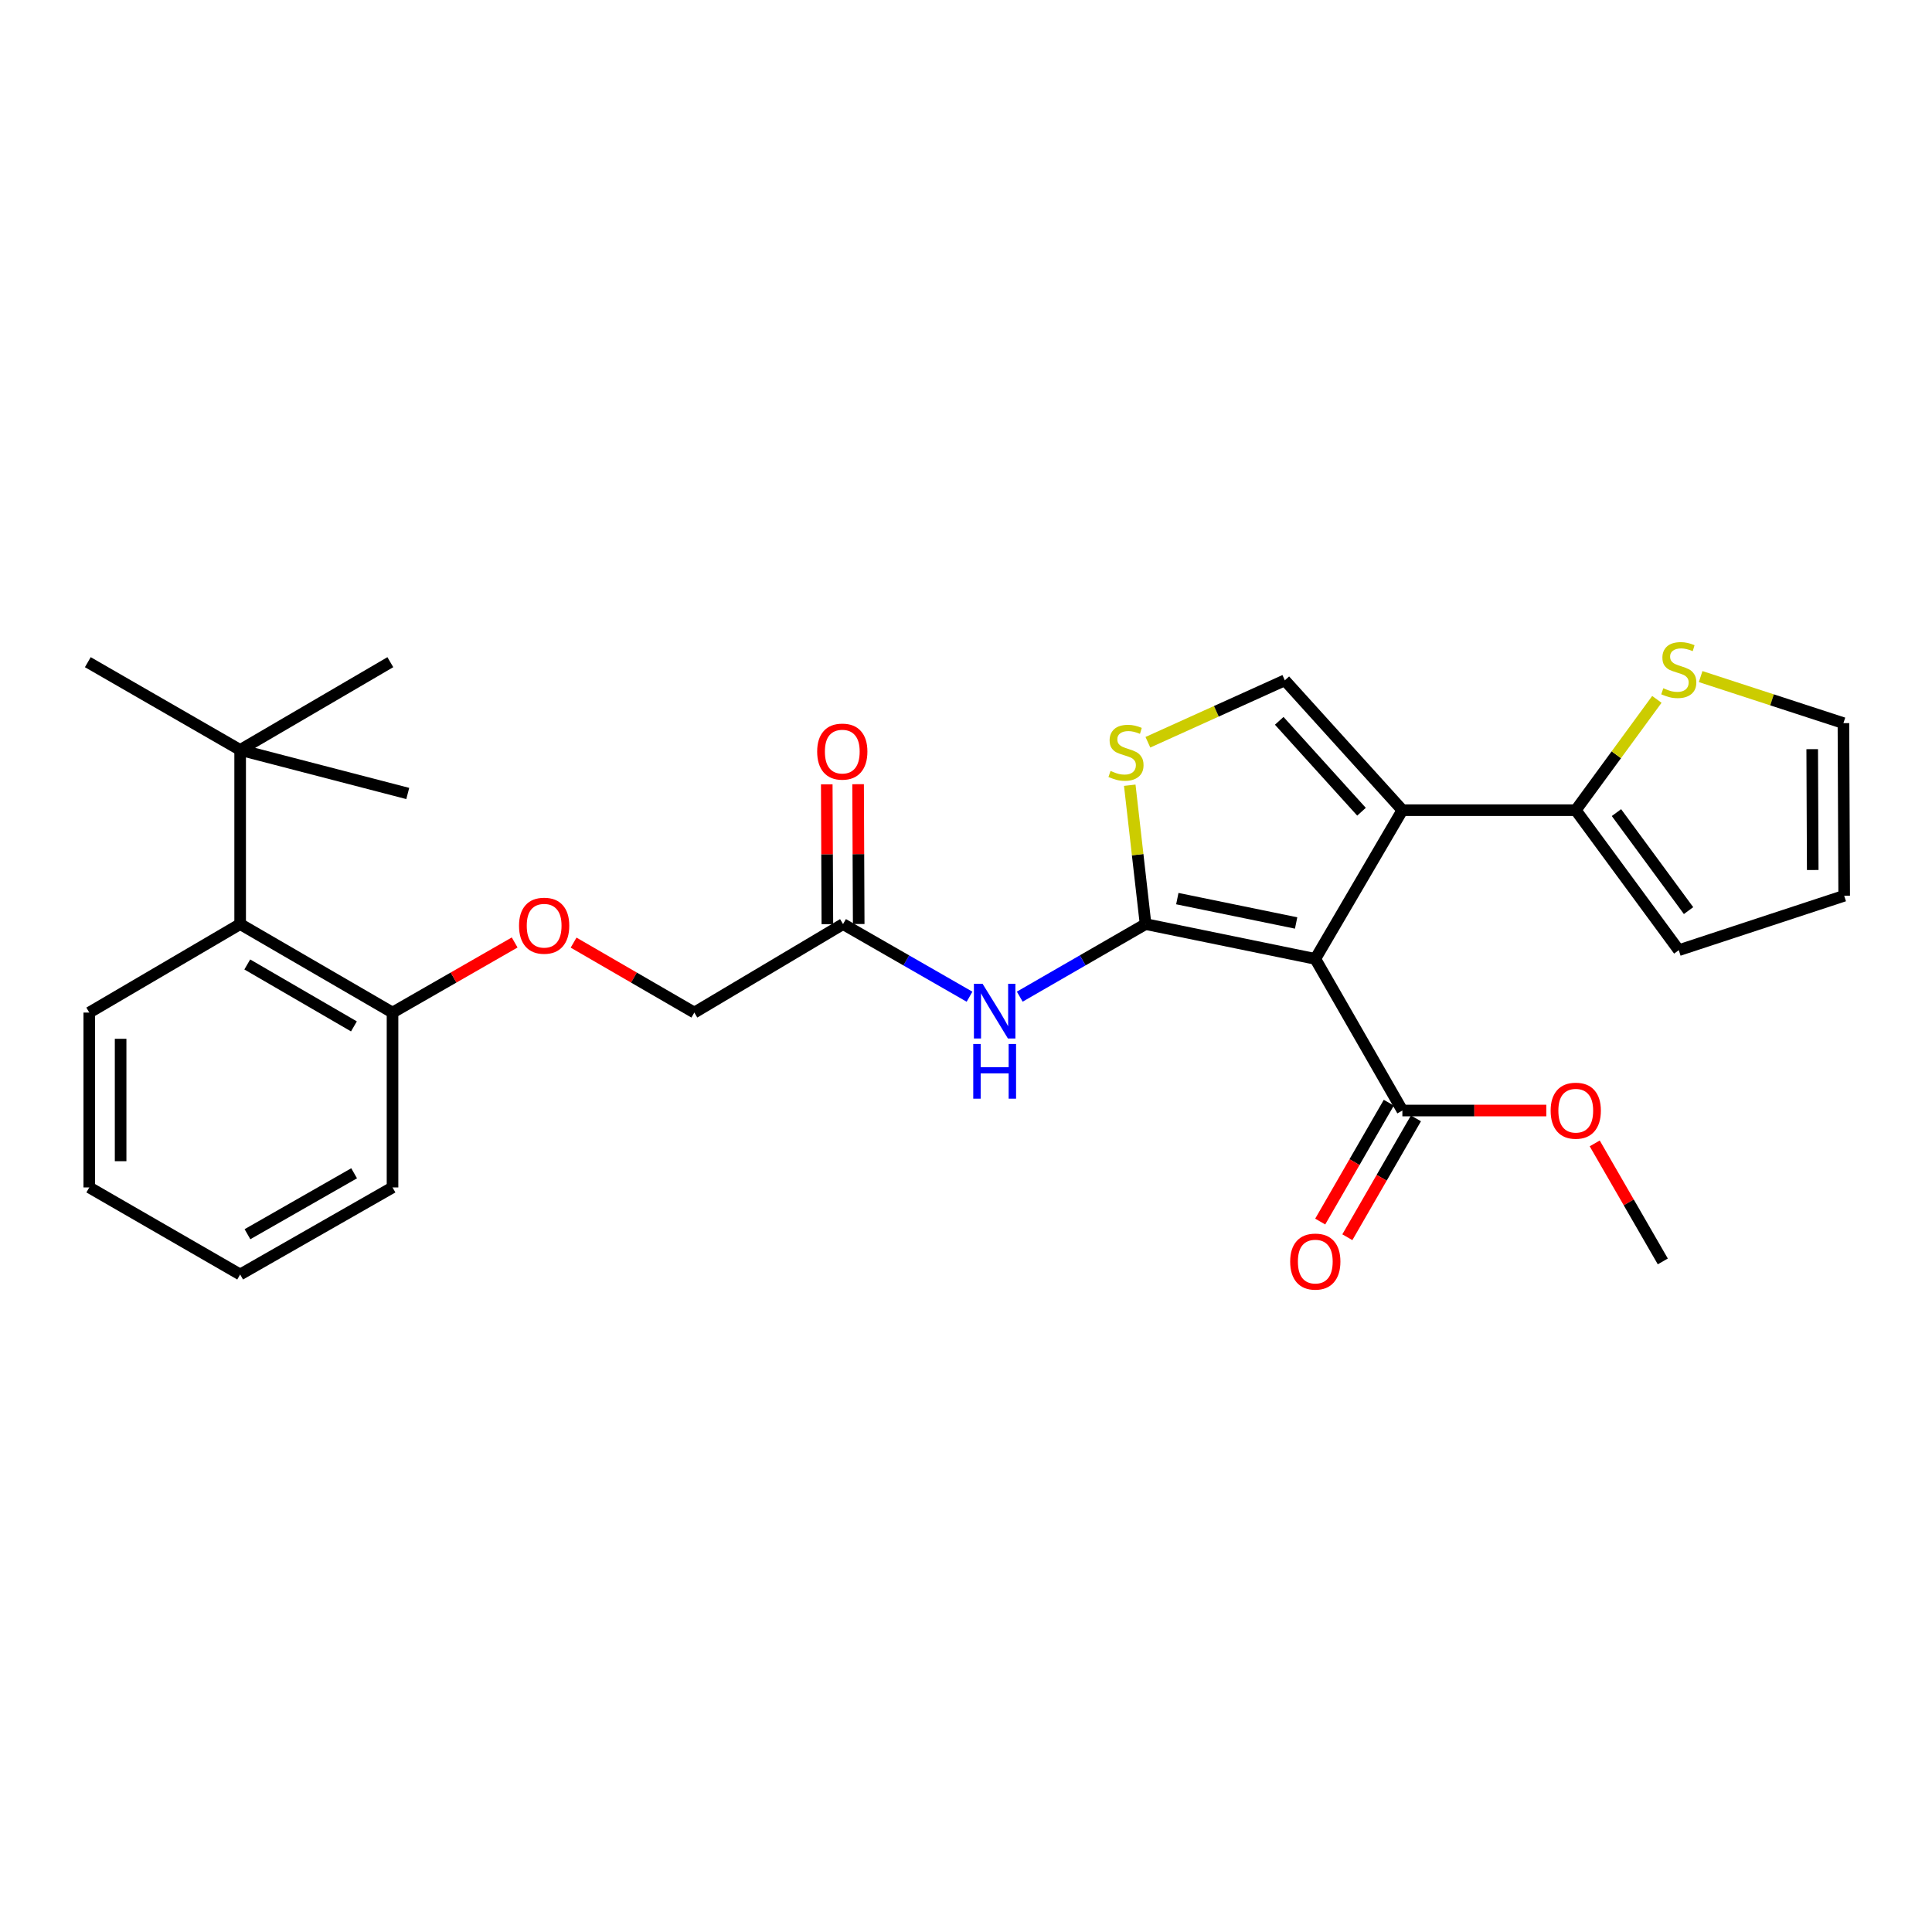<?xml version='1.0' encoding='iso-8859-1'?>
<svg version='1.1' baseProfile='full'
              xmlns='http://www.w3.org/2000/svg'
                      xmlns:rdkit='http://www.rdkit.org/xml'
                      xmlns:xlink='http://www.w3.org/1999/xlink'
                  xml:space='preserve'
width='1000px' height='1000px' viewBox='0 0 1000 1000'>
<!-- END OF HEADER -->
<rect style='opacity:1.0;fill:#FFFFFF;stroke:none' width='1000' height='1000' x='0' y='0'> </rect>
<path class='bond-0' d='M 680.793,496.321 L 592.942,478.307' style='fill:none;fill-rule:evenodd;stroke:#000000;stroke-width:6px;stroke-linecap:butt;stroke-linejoin:miter;stroke-opacity:1' />
<path class='bond-0' d='M 670.873,477.729 L 609.378,465.12' style='fill:none;fill-rule:evenodd;stroke:#000000;stroke-width:6px;stroke-linecap:butt;stroke-linejoin:miter;stroke-opacity:1' />
<path class='bond-1' d='M 680.793,496.321 L 725.867,419.347' style='fill:none;fill-rule:evenodd;stroke:#000000;stroke-width:6px;stroke-linecap:butt;stroke-linejoin:miter;stroke-opacity:1' />
<path class='bond-6' d='M 680.793,496.321 L 725.867,574.809' style='fill:none;fill-rule:evenodd;stroke:#000000;stroke-width:6px;stroke-linecap:butt;stroke-linejoin:miter;stroke-opacity:1' />
<path class='bond-2' d='M 592.942,478.307 L 588.852,442.369' style='fill:none;fill-rule:evenodd;stroke:#000000;stroke-width:6px;stroke-linecap:butt;stroke-linejoin:miter;stroke-opacity:1' />
<path class='bond-2' d='M 588.852,442.369 L 584.762,406.432' style='fill:none;fill-rule:evenodd;stroke:#CCCC00;stroke-width:6px;stroke-linecap:butt;stroke-linejoin:miter;stroke-opacity:1' />
<path class='bond-4' d='M 592.942,478.307 L 560.384,497.088' style='fill:none;fill-rule:evenodd;stroke:#000000;stroke-width:6px;stroke-linecap:butt;stroke-linejoin:miter;stroke-opacity:1' />
<path class='bond-4' d='M 560.384,497.088 L 527.827,515.868' style='fill:none;fill-rule:evenodd;stroke:#0000FF;stroke-width:6px;stroke-linecap:butt;stroke-linejoin:miter;stroke-opacity:1' />
<path class='bond-3' d='M 725.867,419.347 L 665.023,352.132' style='fill:none;fill-rule:evenodd;stroke:#000000;stroke-width:6px;stroke-linecap:butt;stroke-linejoin:miter;stroke-opacity:1' />
<path class='bond-3' d='M 704.715,420.15 L 662.124,373.099' style='fill:none;fill-rule:evenodd;stroke:#000000;stroke-width:6px;stroke-linecap:butt;stroke-linejoin:miter;stroke-opacity:1' />
<path class='bond-5' d='M 725.867,419.347 L 815.61,419.347' style='fill:none;fill-rule:evenodd;stroke:#000000;stroke-width:6px;stroke-linecap:butt;stroke-linejoin:miter;stroke-opacity:1' />
<path class='bond-28' d='M 594.149,384.186 L 629.586,368.159' style='fill:none;fill-rule:evenodd;stroke:#CCCC00;stroke-width:6px;stroke-linecap:butt;stroke-linejoin:miter;stroke-opacity:1' />
<path class='bond-28' d='M 629.586,368.159 L 665.023,352.132' style='fill:none;fill-rule:evenodd;stroke:#000000;stroke-width:6px;stroke-linecap:butt;stroke-linejoin:miter;stroke-opacity:1' />
<path class='bond-7' d='M 501.83,515.899 L 469.092,497.103' style='fill:none;fill-rule:evenodd;stroke:#0000FF;stroke-width:6px;stroke-linecap:butt;stroke-linejoin:miter;stroke-opacity:1' />
<path class='bond-7' d='M 469.092,497.103 L 436.354,478.307' style='fill:none;fill-rule:evenodd;stroke:#000000;stroke-width:6px;stroke-linecap:butt;stroke-linejoin:miter;stroke-opacity:1' />
<path class='bond-8' d='M 815.61,419.347 L 836.601,390.671' style='fill:none;fill-rule:evenodd;stroke:#000000;stroke-width:6px;stroke-linecap:butt;stroke-linejoin:miter;stroke-opacity:1' />
<path class='bond-8' d='M 836.601,390.671 L 857.593,361.995' style='fill:none;fill-rule:evenodd;stroke:#CCCC00;stroke-width:6px;stroke-linecap:butt;stroke-linejoin:miter;stroke-opacity:1' />
<path class='bond-12' d='M 815.61,419.347 L 868.93,491.815' style='fill:none;fill-rule:evenodd;stroke:#000000;stroke-width:6px;stroke-linecap:butt;stroke-linejoin:miter;stroke-opacity:1' />
<path class='bond-12' d='M 836.673,420.604 L 873.997,471.332' style='fill:none;fill-rule:evenodd;stroke:#000000;stroke-width:6px;stroke-linecap:butt;stroke-linejoin:miter;stroke-opacity:1' />
<path class='bond-15' d='M 718.843,570.755 L 701.088,601.518' style='fill:none;fill-rule:evenodd;stroke:#000000;stroke-width:6px;stroke-linecap:butt;stroke-linejoin:miter;stroke-opacity:1' />
<path class='bond-15' d='M 701.088,601.518 L 683.334,632.281' style='fill:none;fill-rule:evenodd;stroke:#FF0000;stroke-width:6px;stroke-linecap:butt;stroke-linejoin:miter;stroke-opacity:1' />
<path class='bond-15' d='M 732.891,578.863 L 715.137,609.626' style='fill:none;fill-rule:evenodd;stroke:#000000;stroke-width:6px;stroke-linecap:butt;stroke-linejoin:miter;stroke-opacity:1' />
<path class='bond-15' d='M 715.137,609.626 L 697.383,640.389' style='fill:none;fill-rule:evenodd;stroke:#FF0000;stroke-width:6px;stroke-linecap:butt;stroke-linejoin:miter;stroke-opacity:1' />
<path class='bond-19' d='M 725.867,574.809 L 763.117,574.809' style='fill:none;fill-rule:evenodd;stroke:#000000;stroke-width:6px;stroke-linecap:butt;stroke-linejoin:miter;stroke-opacity:1' />
<path class='bond-19' d='M 763.117,574.809 L 800.366,574.809' style='fill:none;fill-rule:evenodd;stroke:#FF0000;stroke-width:6px;stroke-linecap:butt;stroke-linejoin:miter;stroke-opacity:1' />
<path class='bond-17' d='M 444.464,478.272 L 444.307,442.087' style='fill:none;fill-rule:evenodd;stroke:#000000;stroke-width:6px;stroke-linecap:butt;stroke-linejoin:miter;stroke-opacity:1' />
<path class='bond-17' d='M 444.307,442.087 L 444.15,405.902' style='fill:none;fill-rule:evenodd;stroke:#FF0000;stroke-width:6px;stroke-linecap:butt;stroke-linejoin:miter;stroke-opacity:1' />
<path class='bond-17' d='M 428.243,478.343 L 428.087,442.157' style='fill:none;fill-rule:evenodd;stroke:#000000;stroke-width:6px;stroke-linecap:butt;stroke-linejoin:miter;stroke-opacity:1' />
<path class='bond-17' d='M 428.087,442.157 L 427.93,405.972' style='fill:none;fill-rule:evenodd;stroke:#FF0000;stroke-width:6px;stroke-linecap:butt;stroke-linejoin:miter;stroke-opacity:1' />
<path class='bond-18' d='M 436.354,478.307 L 359.379,524.103' style='fill:none;fill-rule:evenodd;stroke:#000000;stroke-width:6px;stroke-linecap:butt;stroke-linejoin:miter;stroke-opacity:1' />
<path class='bond-14' d='M 880.251,350.199 L 917.204,362.245' style='fill:none;fill-rule:evenodd;stroke:#CCCC00;stroke-width:6px;stroke-linecap:butt;stroke-linejoin:miter;stroke-opacity:1' />
<path class='bond-14' d='M 917.204,362.245 L 954.158,374.291' style='fill:none;fill-rule:evenodd;stroke:#000000;stroke-width:6px;stroke-linecap:butt;stroke-linejoin:miter;stroke-opacity:1' />
<path class='bond-9' d='M 124.303,478.307 L 203.169,524.103' style='fill:none;fill-rule:evenodd;stroke:#000000;stroke-width:6px;stroke-linecap:butt;stroke-linejoin:miter;stroke-opacity:1' />
<path class='bond-9' d='M 127.988,499.204 L 183.194,531.26' style='fill:none;fill-rule:evenodd;stroke:#000000;stroke-width:6px;stroke-linecap:butt;stroke-linejoin:miter;stroke-opacity:1' />
<path class='bond-10' d='M 124.303,478.307 L 124.303,388.177' style='fill:none;fill-rule:evenodd;stroke:#000000;stroke-width:6px;stroke-linecap:butt;stroke-linejoin:miter;stroke-opacity:1' />
<path class='bond-20' d='M 124.303,478.307 L 46.212,524.103' style='fill:none;fill-rule:evenodd;stroke:#000000;stroke-width:6px;stroke-linecap:butt;stroke-linejoin:miter;stroke-opacity:1' />
<path class='bond-21' d='M 124.303,388.177 L 211.054,410.705' style='fill:none;fill-rule:evenodd;stroke:#000000;stroke-width:6px;stroke-linecap:butt;stroke-linejoin:miter;stroke-opacity:1' />
<path class='bond-22' d='M 124.303,388.177 L 202.034,342.742' style='fill:none;fill-rule:evenodd;stroke:#000000;stroke-width:6px;stroke-linecap:butt;stroke-linejoin:miter;stroke-opacity:1' />
<path class='bond-23' d='M 124.303,388.177 L 45.455,342.742' style='fill:none;fill-rule:evenodd;stroke:#000000;stroke-width:6px;stroke-linecap:butt;stroke-linejoin:miter;stroke-opacity:1' />
<path class='bond-11' d='M 203.169,524.103 L 234.778,505.963' style='fill:none;fill-rule:evenodd;stroke:#000000;stroke-width:6px;stroke-linecap:butt;stroke-linejoin:miter;stroke-opacity:1' />
<path class='bond-11' d='M 234.778,505.963 L 266.386,487.823' style='fill:none;fill-rule:evenodd;stroke:#FF0000;stroke-width:6px;stroke-linecap:butt;stroke-linejoin:miter;stroke-opacity:1' />
<path class='bond-24' d='M 203.169,524.103 L 203.169,614.612' style='fill:none;fill-rule:evenodd;stroke:#000000;stroke-width:6px;stroke-linecap:butt;stroke-linejoin:miter;stroke-opacity:1' />
<path class='bond-16' d='M 868.93,491.815 L 954.545,463.646' style='fill:none;fill-rule:evenodd;stroke:#000000;stroke-width:6px;stroke-linecap:butt;stroke-linejoin:miter;stroke-opacity:1' />
<path class='bond-13' d='M 296.894,487.898 L 328.137,506' style='fill:none;fill-rule:evenodd;stroke:#FF0000;stroke-width:6px;stroke-linecap:butt;stroke-linejoin:miter;stroke-opacity:1' />
<path class='bond-13' d='M 328.137,506 L 359.379,524.103' style='fill:none;fill-rule:evenodd;stroke:#000000;stroke-width:6px;stroke-linecap:butt;stroke-linejoin:miter;stroke-opacity:1' />
<path class='bond-29' d='M 954.158,374.291 L 954.545,463.646' style='fill:none;fill-rule:evenodd;stroke:#000000;stroke-width:6px;stroke-linecap:butt;stroke-linejoin:miter;stroke-opacity:1' />
<path class='bond-29' d='M 937.996,387.764 L 938.267,450.313' style='fill:none;fill-rule:evenodd;stroke:#000000;stroke-width:6px;stroke-linecap:butt;stroke-linejoin:miter;stroke-opacity:1' />
<path class='bond-25' d='M 825.425,591.823 L 843.046,622.366' style='fill:none;fill-rule:evenodd;stroke:#FF0000;stroke-width:6px;stroke-linecap:butt;stroke-linejoin:miter;stroke-opacity:1' />
<path class='bond-25' d='M 843.046,622.366 L 860.666,652.909' style='fill:none;fill-rule:evenodd;stroke:#000000;stroke-width:6px;stroke-linecap:butt;stroke-linejoin:miter;stroke-opacity:1' />
<path class='bond-30' d='M 46.212,524.103 L 46.212,614.612' style='fill:none;fill-rule:evenodd;stroke:#000000;stroke-width:6px;stroke-linecap:butt;stroke-linejoin:miter;stroke-opacity:1' />
<path class='bond-30' d='M 62.432,537.679 L 62.432,601.035' style='fill:none;fill-rule:evenodd;stroke:#000000;stroke-width:6px;stroke-linecap:butt;stroke-linejoin:miter;stroke-opacity:1' />
<path class='bond-27' d='M 203.169,614.612 L 124.303,659.668' style='fill:none;fill-rule:evenodd;stroke:#000000;stroke-width:6px;stroke-linecap:butt;stroke-linejoin:miter;stroke-opacity:1' />
<path class='bond-27' d='M 183.293,607.286 L 128.087,638.825' style='fill:none;fill-rule:evenodd;stroke:#000000;stroke-width:6px;stroke-linecap:butt;stroke-linejoin:miter;stroke-opacity:1' />
<path class='bond-26' d='M 46.212,614.612 L 124.303,659.668' style='fill:none;fill-rule:evenodd;stroke:#000000;stroke-width:6px;stroke-linecap:butt;stroke-linejoin:miter;stroke-opacity:1' />
<path  class='atom-3' d='M 574.813 399.032
Q 575.133 399.152, 576.453 399.712
Q 577.773 400.272, 579.213 400.632
Q 580.693 400.952, 582.133 400.952
Q 584.813 400.952, 586.373 399.672
Q 587.933 398.352, 587.933 396.072
Q 587.933 394.512, 587.133 393.552
Q 586.373 392.592, 585.173 392.072
Q 583.973 391.552, 581.973 390.952
Q 579.453 390.192, 577.933 389.472
Q 576.453 388.752, 575.373 387.232
Q 574.333 385.712, 574.333 383.152
Q 574.333 379.592, 576.733 377.392
Q 579.173 375.192, 583.973 375.192
Q 587.253 375.192, 590.973 376.752
L 590.053 379.832
Q 586.653 378.432, 584.093 378.432
Q 581.333 378.432, 579.813 379.592
Q 578.293 380.712, 578.333 382.672
Q 578.333 384.192, 579.093 385.112
Q 579.893 386.032, 581.013 386.552
Q 582.173 387.072, 584.093 387.672
Q 586.653 388.472, 588.173 389.272
Q 589.693 390.072, 590.773 391.712
Q 591.893 393.312, 591.893 396.072
Q 591.893 399.992, 589.253 402.112
Q 586.653 404.192, 582.293 404.192
Q 579.773 404.192, 577.853 403.632
Q 575.973 403.112, 573.733 402.192
L 574.813 399.032
' fill='#CCCC00'/>
<path  class='atom-5' d='M 508.573 509.204
L 517.853 524.204
Q 518.773 525.684, 520.253 528.364
Q 521.733 531.044, 521.813 531.204
L 521.813 509.204
L 525.573 509.204
L 525.573 537.524
L 521.693 537.524
L 511.733 521.124
Q 510.573 519.204, 509.333 517.004
Q 508.133 514.804, 507.773 514.124
L 507.773 537.524
L 504.093 537.524
L 504.093 509.204
L 508.573 509.204
' fill='#0000FF'/>
<path  class='atom-5' d='M 503.753 540.356
L 507.593 540.356
L 507.593 552.396
L 522.073 552.396
L 522.073 540.356
L 525.913 540.356
L 525.913 568.676
L 522.073 568.676
L 522.073 555.596
L 507.593 555.596
L 507.593 568.676
L 503.753 568.676
L 503.753 540.356
' fill='#0000FF'/>
<path  class='atom-9' d='M 860.93 356.229
Q 861.25 356.349, 862.57 356.909
Q 863.89 357.469, 865.33 357.829
Q 866.81 358.149, 868.25 358.149
Q 870.93 358.149, 872.49 356.869
Q 874.05 355.549, 874.05 353.269
Q 874.05 351.709, 873.25 350.749
Q 872.49 349.789, 871.29 349.269
Q 870.09 348.749, 868.09 348.149
Q 865.57 347.389, 864.05 346.669
Q 862.57 345.949, 861.49 344.429
Q 860.45 342.909, 860.45 340.349
Q 860.45 336.789, 862.85 334.589
Q 865.29 332.389, 870.09 332.389
Q 873.37 332.389, 877.09 333.949
L 876.17 337.029
Q 872.77 335.629, 870.21 335.629
Q 867.45 335.629, 865.93 336.789
Q 864.41 337.909, 864.45 339.869
Q 864.45 341.389, 865.21 342.309
Q 866.01 343.229, 867.13 343.749
Q 868.29 344.269, 870.21 344.869
Q 872.77 345.669, 874.29 346.469
Q 875.81 347.269, 876.89 348.909
Q 878.01 350.509, 878.01 353.269
Q 878.01 357.189, 875.37 359.309
Q 872.77 361.389, 868.41 361.389
Q 865.89 361.389, 863.97 360.829
Q 862.09 360.309, 859.85 359.389
L 860.93 356.229
' fill='#CCCC00'/>
<path  class='atom-14' d='M 268.648 479.144
Q 268.648 472.344, 272.008 468.544
Q 275.368 464.744, 281.648 464.744
Q 287.928 464.744, 291.288 468.544
Q 294.648 472.344, 294.648 479.144
Q 294.648 486.024, 291.248 489.944
Q 287.848 493.824, 281.648 493.824
Q 275.408 493.824, 272.008 489.944
Q 268.648 486.064, 268.648 479.144
M 281.648 490.624
Q 285.968 490.624, 288.288 487.744
Q 290.648 484.824, 290.648 479.144
Q 290.648 473.584, 288.288 470.784
Q 285.968 467.944, 281.648 467.944
Q 277.328 467.944, 274.968 470.744
Q 272.648 473.544, 272.648 479.144
Q 272.648 484.864, 274.968 487.744
Q 277.328 490.624, 281.648 490.624
' fill='#FF0000'/>
<path  class='atom-16' d='M 667.793 652.989
Q 667.793 646.189, 671.153 642.389
Q 674.513 638.589, 680.793 638.589
Q 687.073 638.589, 690.433 642.389
Q 693.793 646.189, 693.793 652.989
Q 693.793 659.869, 690.393 663.789
Q 686.993 667.669, 680.793 667.669
Q 674.553 667.669, 671.153 663.789
Q 667.793 659.909, 667.793 652.989
M 680.793 664.469
Q 685.113 664.469, 687.433 661.589
Q 689.793 658.669, 689.793 652.989
Q 689.793 647.429, 687.433 644.629
Q 685.113 641.789, 680.793 641.789
Q 676.473 641.789, 674.113 644.589
Q 671.793 647.389, 671.793 652.989
Q 671.793 658.709, 674.113 661.589
Q 676.473 664.469, 680.793 664.469
' fill='#FF0000'/>
<path  class='atom-18' d='M 422.966 389.023
Q 422.966 382.223, 426.326 378.423
Q 429.686 374.623, 435.966 374.623
Q 442.246 374.623, 445.606 378.423
Q 448.966 382.223, 448.966 389.023
Q 448.966 395.903, 445.566 399.823
Q 442.166 403.703, 435.966 403.703
Q 429.726 403.703, 426.326 399.823
Q 422.966 395.943, 422.966 389.023
M 435.966 400.503
Q 440.286 400.503, 442.606 397.623
Q 444.966 394.703, 444.966 389.023
Q 444.966 383.463, 442.606 380.663
Q 440.286 377.823, 435.966 377.823
Q 431.646 377.823, 429.286 380.623
Q 426.966 383.423, 426.966 389.023
Q 426.966 394.743, 429.286 397.623
Q 431.646 400.503, 435.966 400.503
' fill='#FF0000'/>
<path  class='atom-20' d='M 802.61 574.889
Q 802.61 568.089, 805.97 564.289
Q 809.33 560.489, 815.61 560.489
Q 821.89 560.489, 825.25 564.289
Q 828.61 568.089, 828.61 574.889
Q 828.61 581.769, 825.21 585.689
Q 821.81 589.569, 815.61 589.569
Q 809.37 589.569, 805.97 585.689
Q 802.61 581.809, 802.61 574.889
M 815.61 586.369
Q 819.93 586.369, 822.25 583.489
Q 824.61 580.569, 824.61 574.889
Q 824.61 569.329, 822.25 566.529
Q 819.93 563.689, 815.61 563.689
Q 811.29 563.689, 808.93 566.489
Q 806.61 569.289, 806.61 574.889
Q 806.61 580.609, 808.93 583.489
Q 811.29 586.369, 815.61 586.369
' fill='#FF0000'/>
</svg>
